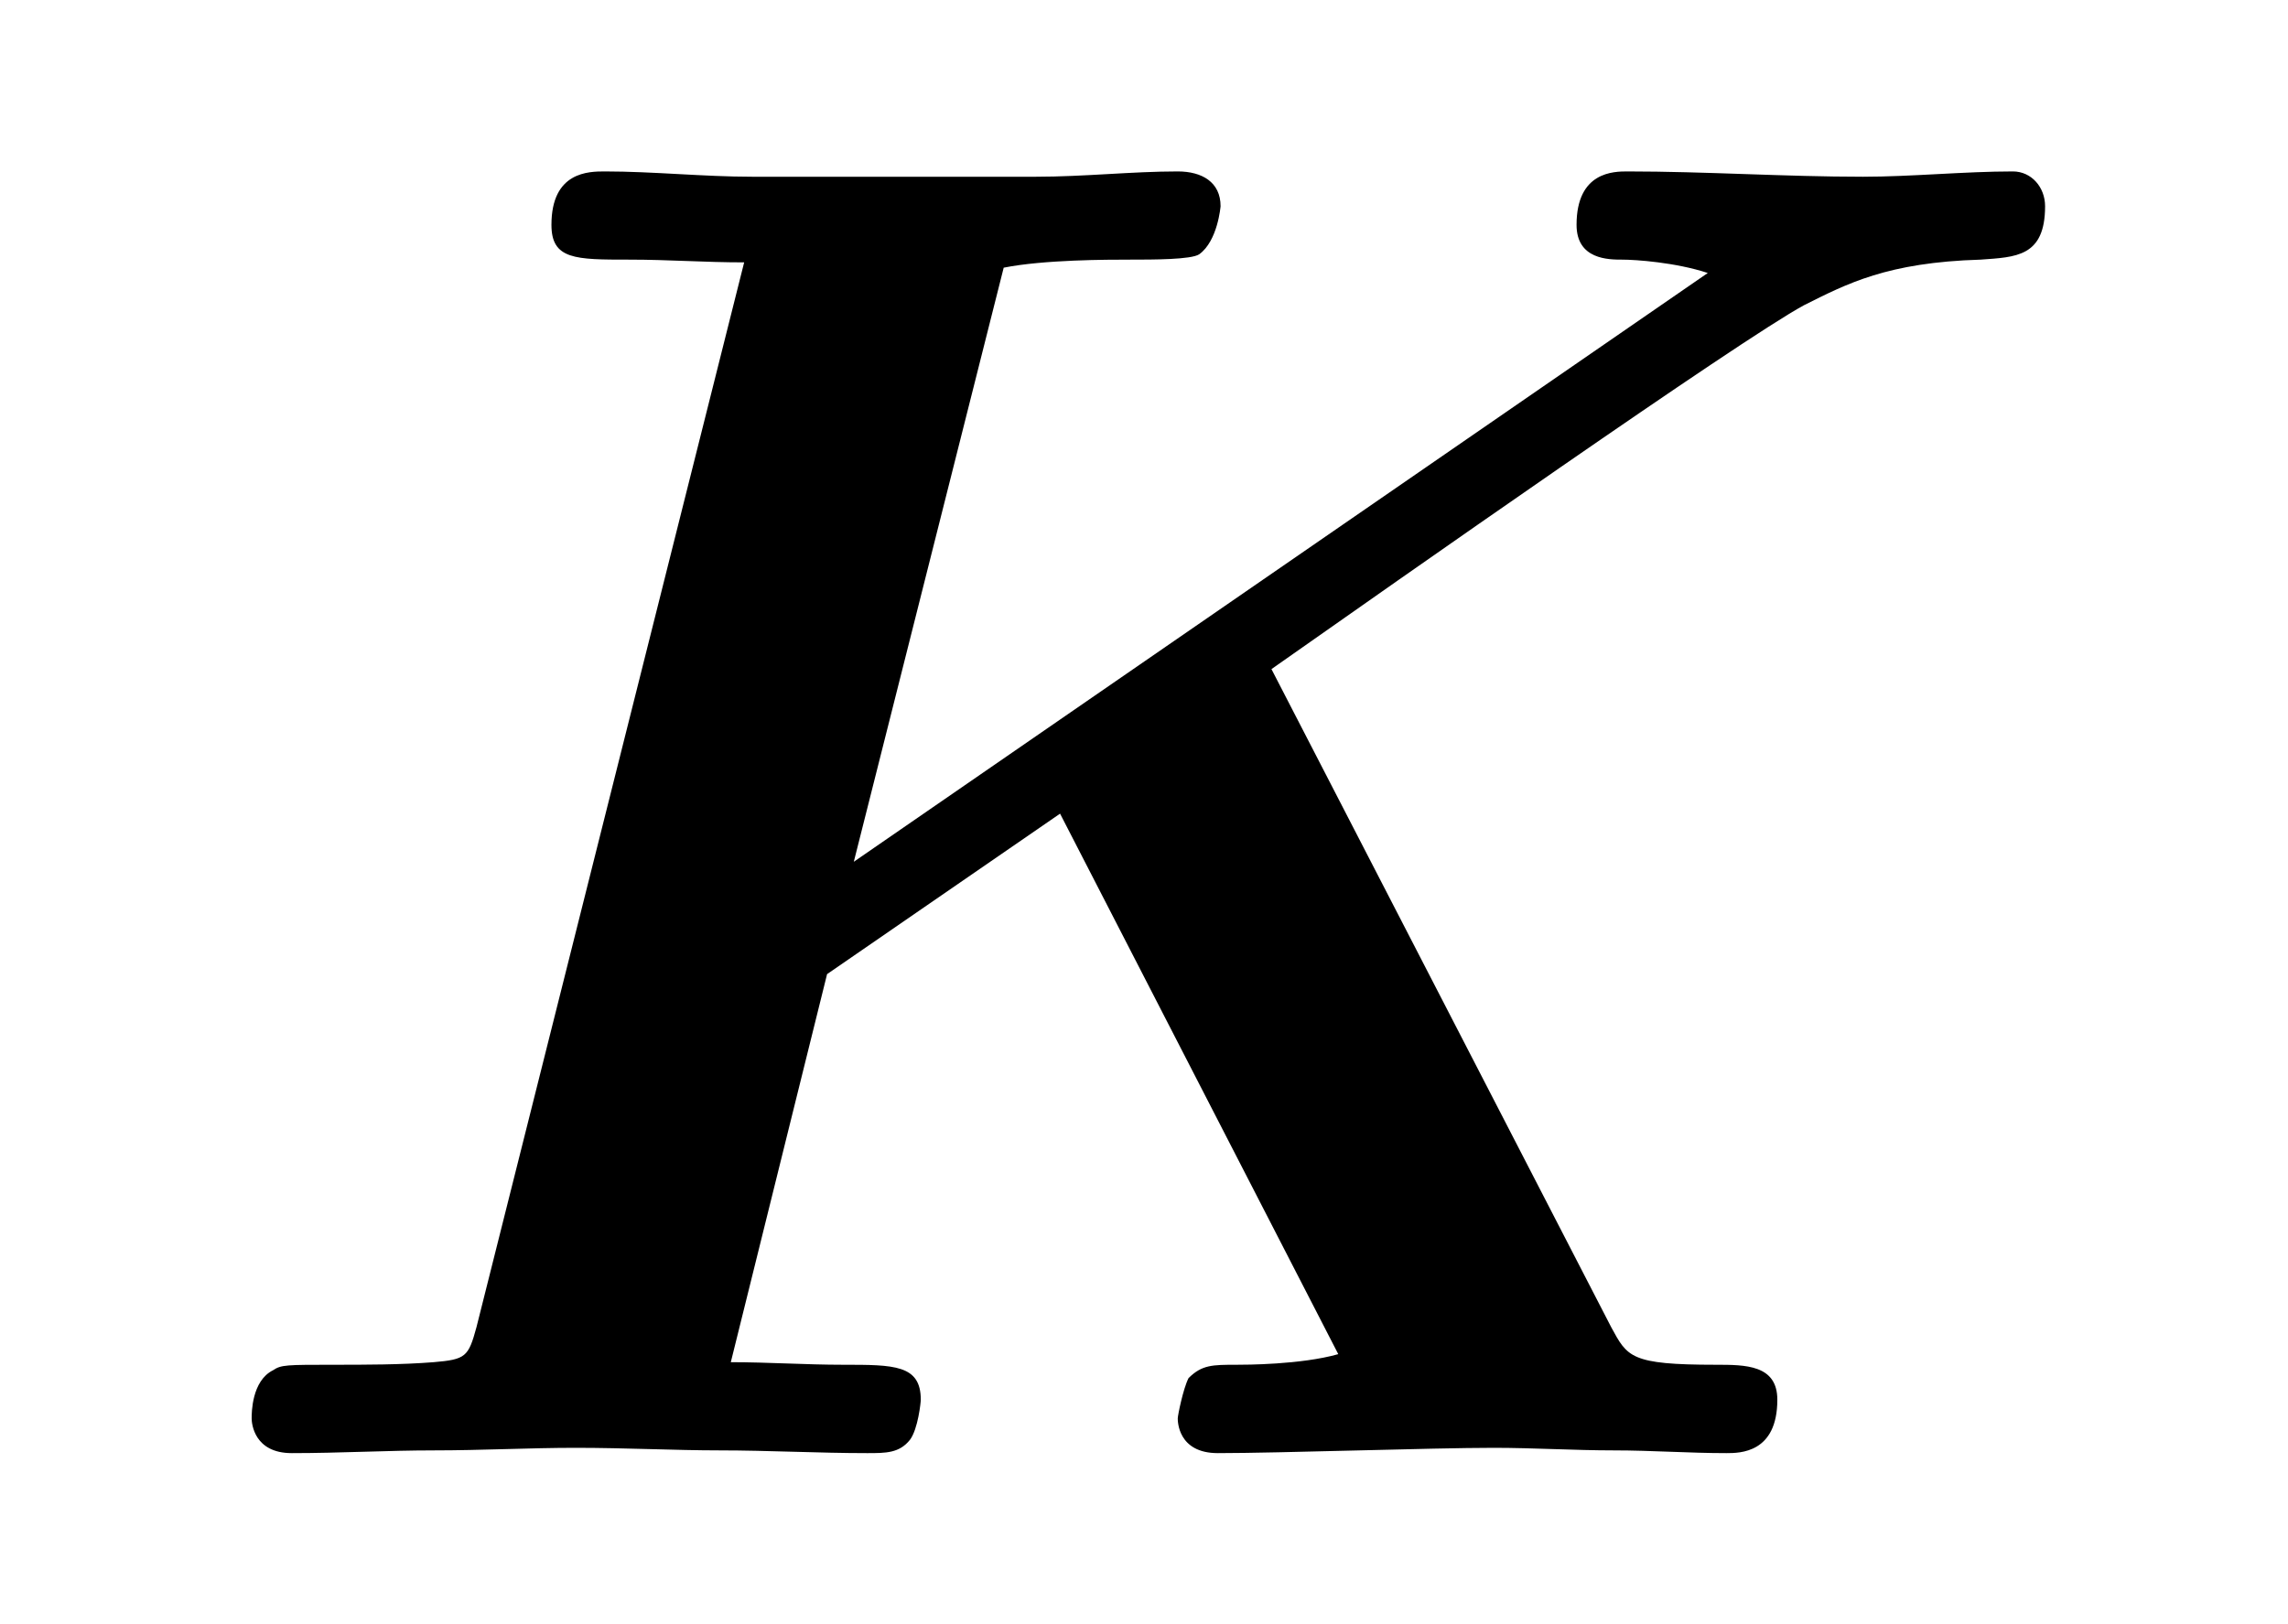 <?xml version="1.0" encoding="UTF-8"?>
<svg xmlns="http://www.w3.org/2000/svg" xmlns:xlink="http://www.w3.org/1999/xlink" viewBox="0 0 13.356 9.485" version="1.2">
<defs>
<g>
<symbol overflow="visible" id="glyph0-0">
<path style="stroke:none;" d=""/>
</symbol>
<symbol overflow="visible" id="glyph0-1">
<path style="stroke:none;" d="M 6.422 -4.578 C 7.156 -5.094 9.156 -6.5 9.531 -6.703 C 9.781 -6.828 10.016 -6.953 10.562 -6.969 C 10.766 -6.984 10.938 -6.984 10.938 -7.281 C 10.938 -7.391 10.859 -7.484 10.75 -7.484 C 10.469 -7.484 10.156 -7.453 9.875 -7.453 C 9.422 -7.453 8.953 -7.484 8.5 -7.484 C 8.422 -7.484 8.203 -7.484 8.203 -7.172 C 8.203 -6.969 8.391 -6.969 8.469 -6.969 C 8.547 -6.969 8.781 -6.953 8.969 -6.891 L 3.984 -3.453 L 4.859 -6.922 C 5.094 -6.969 5.469 -6.969 5.594 -6.969 C 5.734 -6.969 5.953 -6.969 6 -7 C 6.109 -7.078 6.125 -7.281 6.125 -7.281 C 6.125 -7.422 6.016 -7.484 5.875 -7.484 C 5.609 -7.484 5.328 -7.453 5.047 -7.453 C 4.781 -7.453 4.5 -7.453 4.234 -7.453 C 3.953 -7.453 3.672 -7.453 3.391 -7.453 C 3.109 -7.453 2.812 -7.484 2.531 -7.484 C 2.438 -7.484 2.219 -7.484 2.219 -7.172 C 2.219 -6.969 2.359 -6.969 2.672 -6.969 C 2.906 -6.969 3.109 -6.953 3.344 -6.953 L 1.781 -0.734 C 1.734 -0.562 1.719 -0.547 1.531 -0.531 C 1.344 -0.516 1.125 -0.516 0.953 -0.516 C 0.672 -0.516 0.641 -0.516 0.594 -0.484 C 0.469 -0.422 0.469 -0.234 0.469 -0.203 C 0.469 -0.172 0.484 0 0.703 0 C 0.984 0 1.266 -0.016 1.531 -0.016 C 1.812 -0.016 2.094 -0.031 2.359 -0.031 C 2.656 -0.031 2.938 -0.016 3.203 -0.016 C 3.484 -0.016 3.781 0 4.062 0 C 4.172 0 4.25 0 4.312 -0.078 C 4.359 -0.141 4.375 -0.297 4.375 -0.312 C 4.375 -0.516 4.219 -0.516 3.922 -0.516 C 3.703 -0.516 3.484 -0.531 3.266 -0.531 L 3.828 -2.797 L 5.188 -3.734 L 6.812 -0.578 C 6.594 -0.516 6.266 -0.516 6.219 -0.516 C 6.078 -0.516 6.016 -0.516 5.938 -0.438 C 5.906 -0.375 5.875 -0.219 5.875 -0.203 C 5.875 -0.188 5.875 0 6.109 0 C 6.469 0 7.359 -0.031 7.719 -0.031 C 7.953 -0.031 8.188 -0.016 8.422 -0.016 C 8.641 -0.016 8.859 0 9.078 0 C 9.156 0 9.375 0 9.375 -0.312 C 9.375 -0.516 9.188 -0.516 9.016 -0.516 C 8.516 -0.516 8.5 -0.562 8.406 -0.734 Z M 6.422 -4.578 "/>
</symbol>
</g>
</defs>
<g id="surface1">
<g style="fill:rgb(0%,0%,0%);fill-opacity:1;">
  <use xlink:href="#glyph0-1" x="1" y="8.485"/>
</g>
</g>
</svg>
